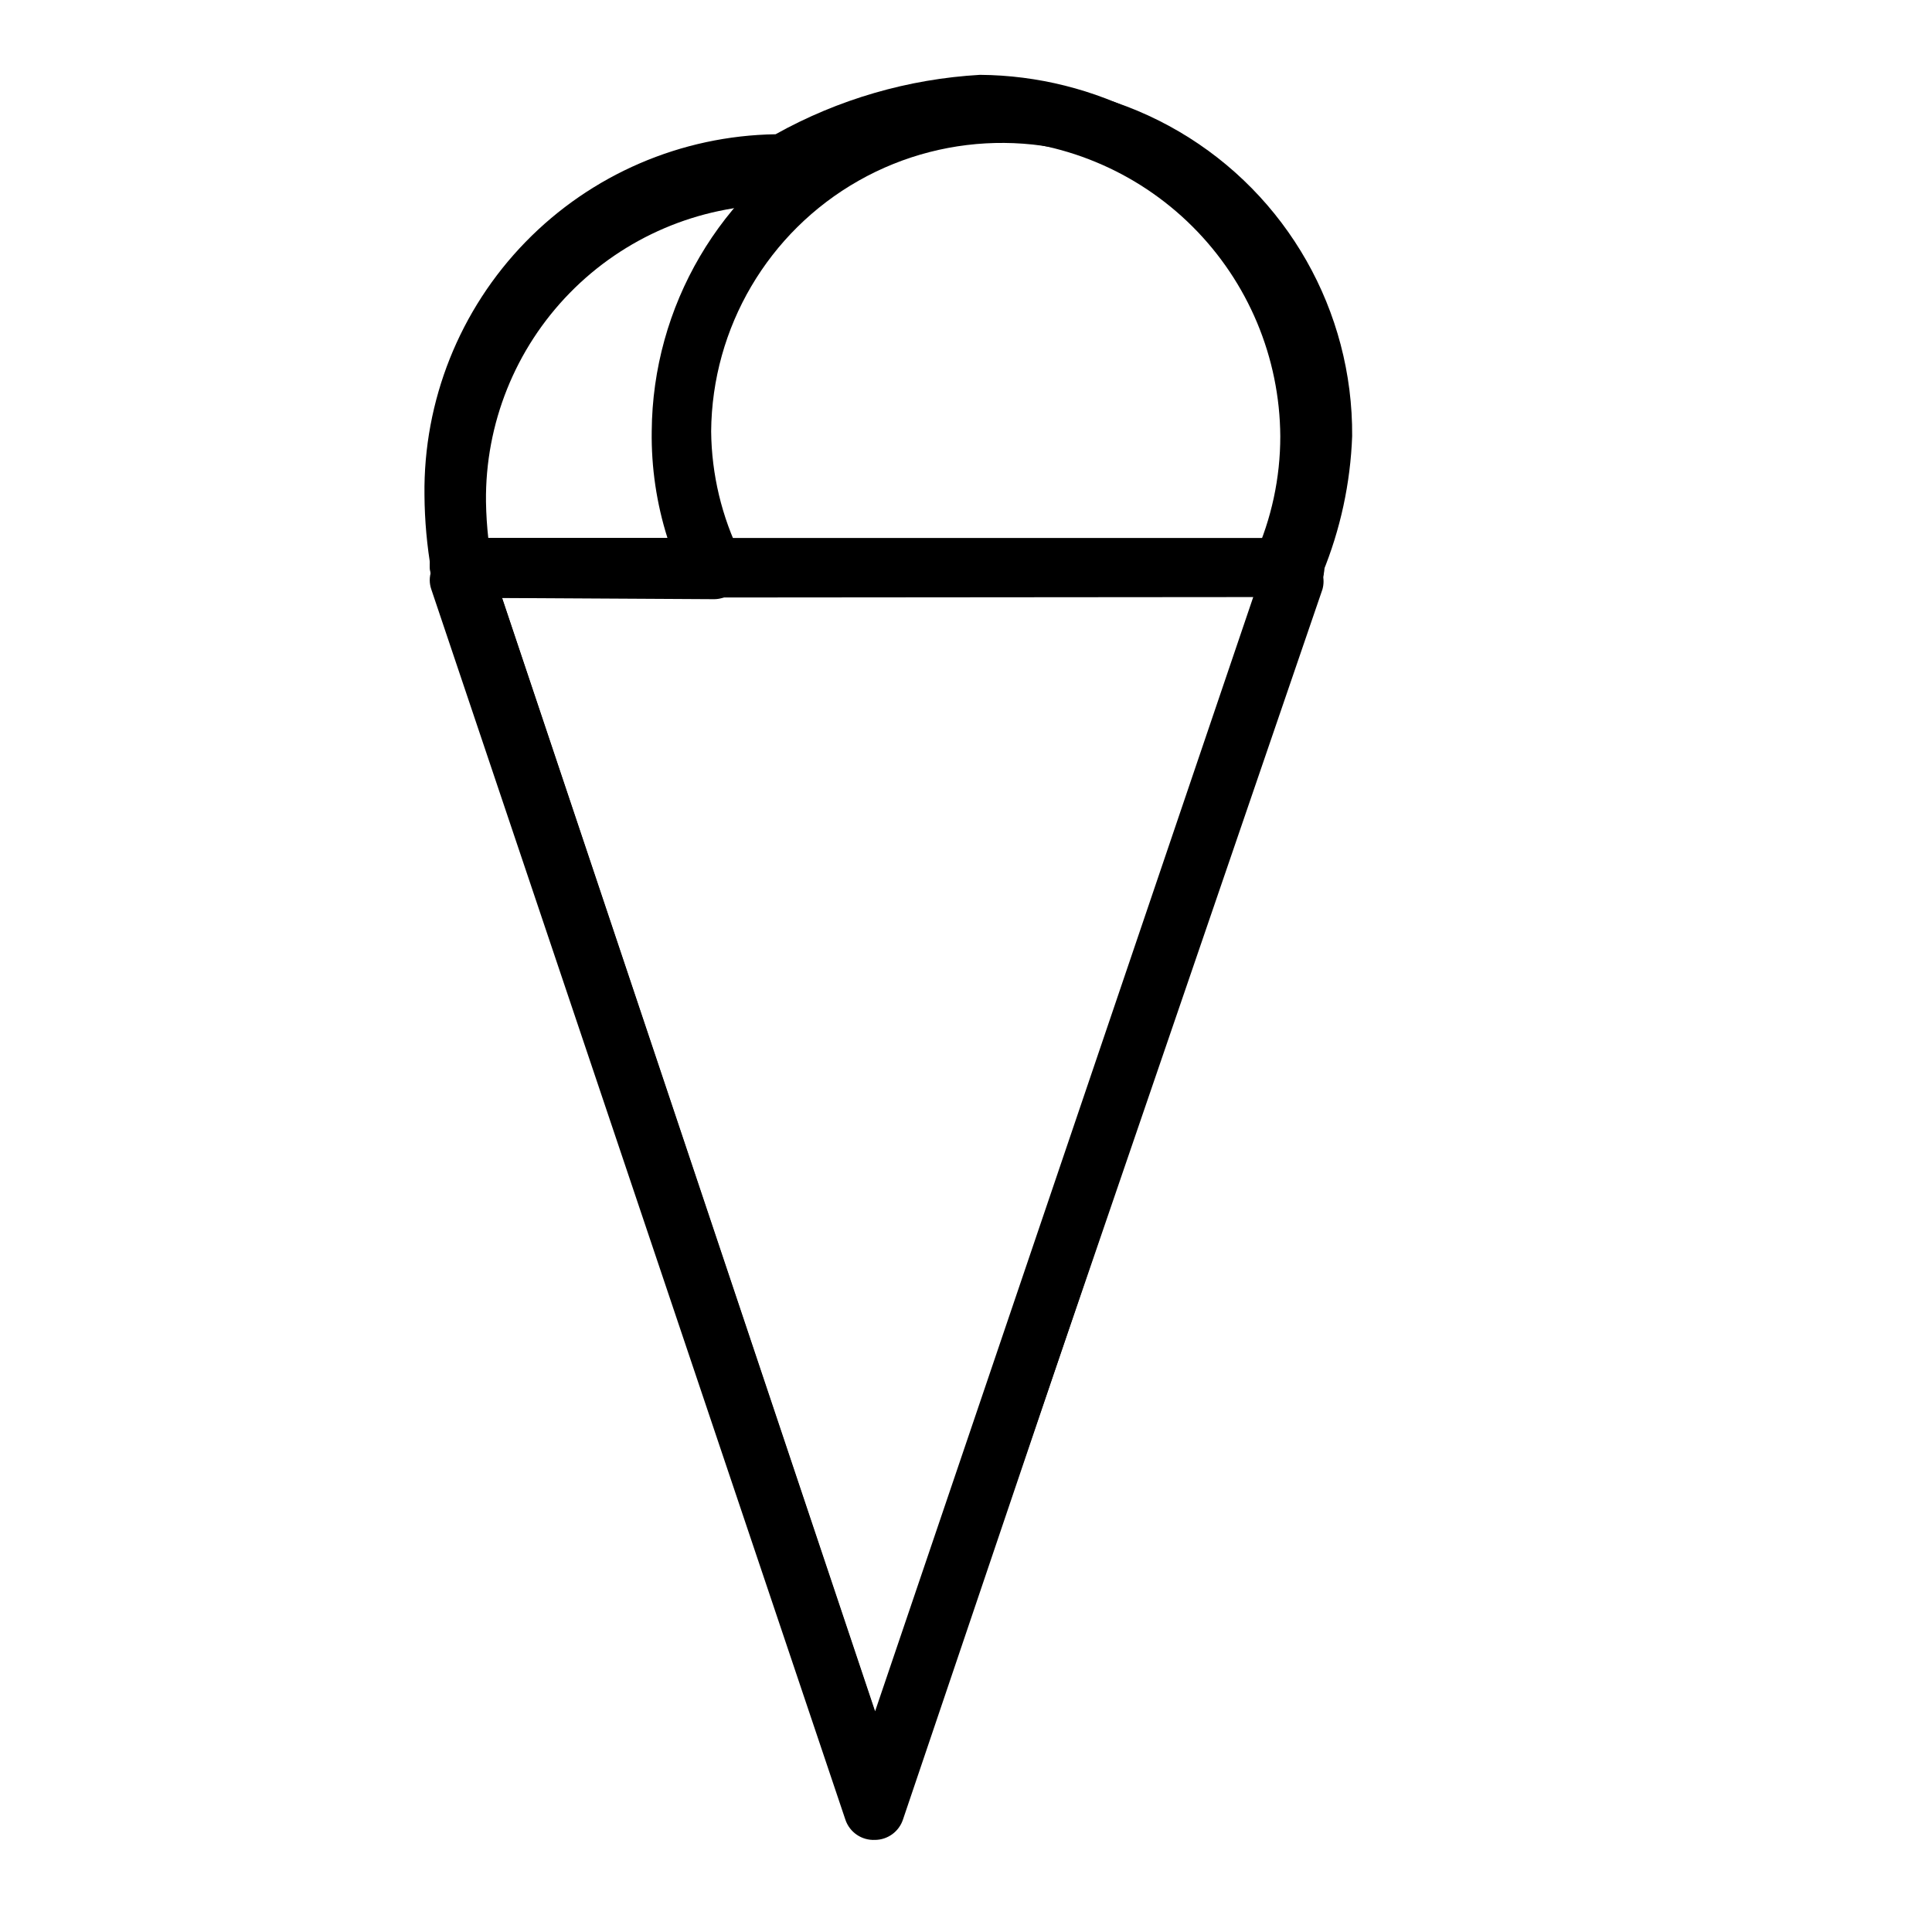 <?xml version="1.0" encoding="UTF-8"?>
<!-- Uploaded to: SVG Repo, www.svgrepo.com, Generator: SVG Repo Mixer Tools -->
<svg fill="#000000" width="800px" height="800px" version="1.1" viewBox="144 144 512 512" xmlns="http://www.w3.org/2000/svg">
 <g>
  <path d="m375.91 628.29c-3.387 0-6.375-0.473-7.398-3.699l-110.21-328.34c-0.793-2.273-0.375-4.793 1.102-6.691 1.539-1.945 3.898-3.055 6.379-2.992h55.105-0.004c-2.894-9.137-4.301-18.676-4.172-28.262 0.227-33.156 18.125-63.676 46.953-80.062 28.828-16.383 64.207-16.141 92.812 0.633 28.602 16.773 46.082 47.531 45.859 80.691-0.457 12.492-3.121 24.805-7.875 36.367 0.391 1.391 0.391 2.863 0 4.25l-111.15 324.49c-1.023 3.148-4.094 3.621-7.398 3.621zm-98.871-325.82 99.344 296.7 102.34-299.84c-0.352-1.371-0.352-2.805 0-4.172 4.711-11.301 7.375-23.352 7.871-35.582 0.227-27.535-14.254-53.098-37.988-67.059-23.73-13.961-53.109-14.199-77.066-0.629-23.957 13.57-38.855 38.895-39.078 66.426 0.113 11.422 2.805 22.672 7.871 32.906 1.262 2.519 1.082 5.523-0.473 7.871-1.426 2.285-3.922 3.68-6.613 3.699z"/>
  <path d="m375.91 631.59c-3.527 0.184-6.746-2.004-7.871-5.352l-109.74-326.06c-0.551-1.578-0.551-3.301 0-4.879-1.152-6.629-1.758-13.344-1.809-20.074-0.316-25.012 9.305-49.129 26.746-67.062 17.445-17.93 41.289-28.207 66.301-28.582 16.629-9.273 35.148-14.656 54.16-15.746 30.711 0.227 59.445 15.203 77.223 40.25 17.777 25.043 22.438 57.109 12.516 86.176 1.477 2.172 1.855 4.91 1.023 7.402l-111.15 328.5c-1.047 3.211-4.023 5.398-7.398 5.434zm-101.16-332.75 101.16 300.24 101.16-299.14v-0.551c-1.605-2.32-1.848-5.324-0.629-7.871 4.519-10.023 6.852-20.891 6.848-31.883-0.125-20.906-8.512-40.918-23.336-55.664-14.82-14.75-34.871-23.035-55.777-23.055-17.043-0.059-33.633 5.473-47.234 15.742-1.426 1.07-3.176 1.629-4.957 1.574h-2.207c-20.648 0.23-40.359 8.652-54.797 23.414-14.438 14.762-22.422 34.656-22.191 55.305 0.105 6.59 0.844 13.156 2.207 19.602 0.043 0.77-0.035 1.543-0.238 2.285z"/>
  <path d="m375.91 628.29c-3.352 0.531-6.625-1.332-7.871-4.488l-109.74-327.24c-0.789-2.324-0.379-4.887 1.102-6.848 1.504-2.004 3.871-3.172 6.379-3.148h221.28c2.562-0.012 4.969 1.219 6.457 3.305 1.457 2.062 1.836 4.699 1.023 7.086l-111.23 326.85c-1.16 3.004-4.199 4.848-7.398 4.488zm-98.871-325.9 98.871 295.12 100.21-295.28z"/>
 </g>
</svg>